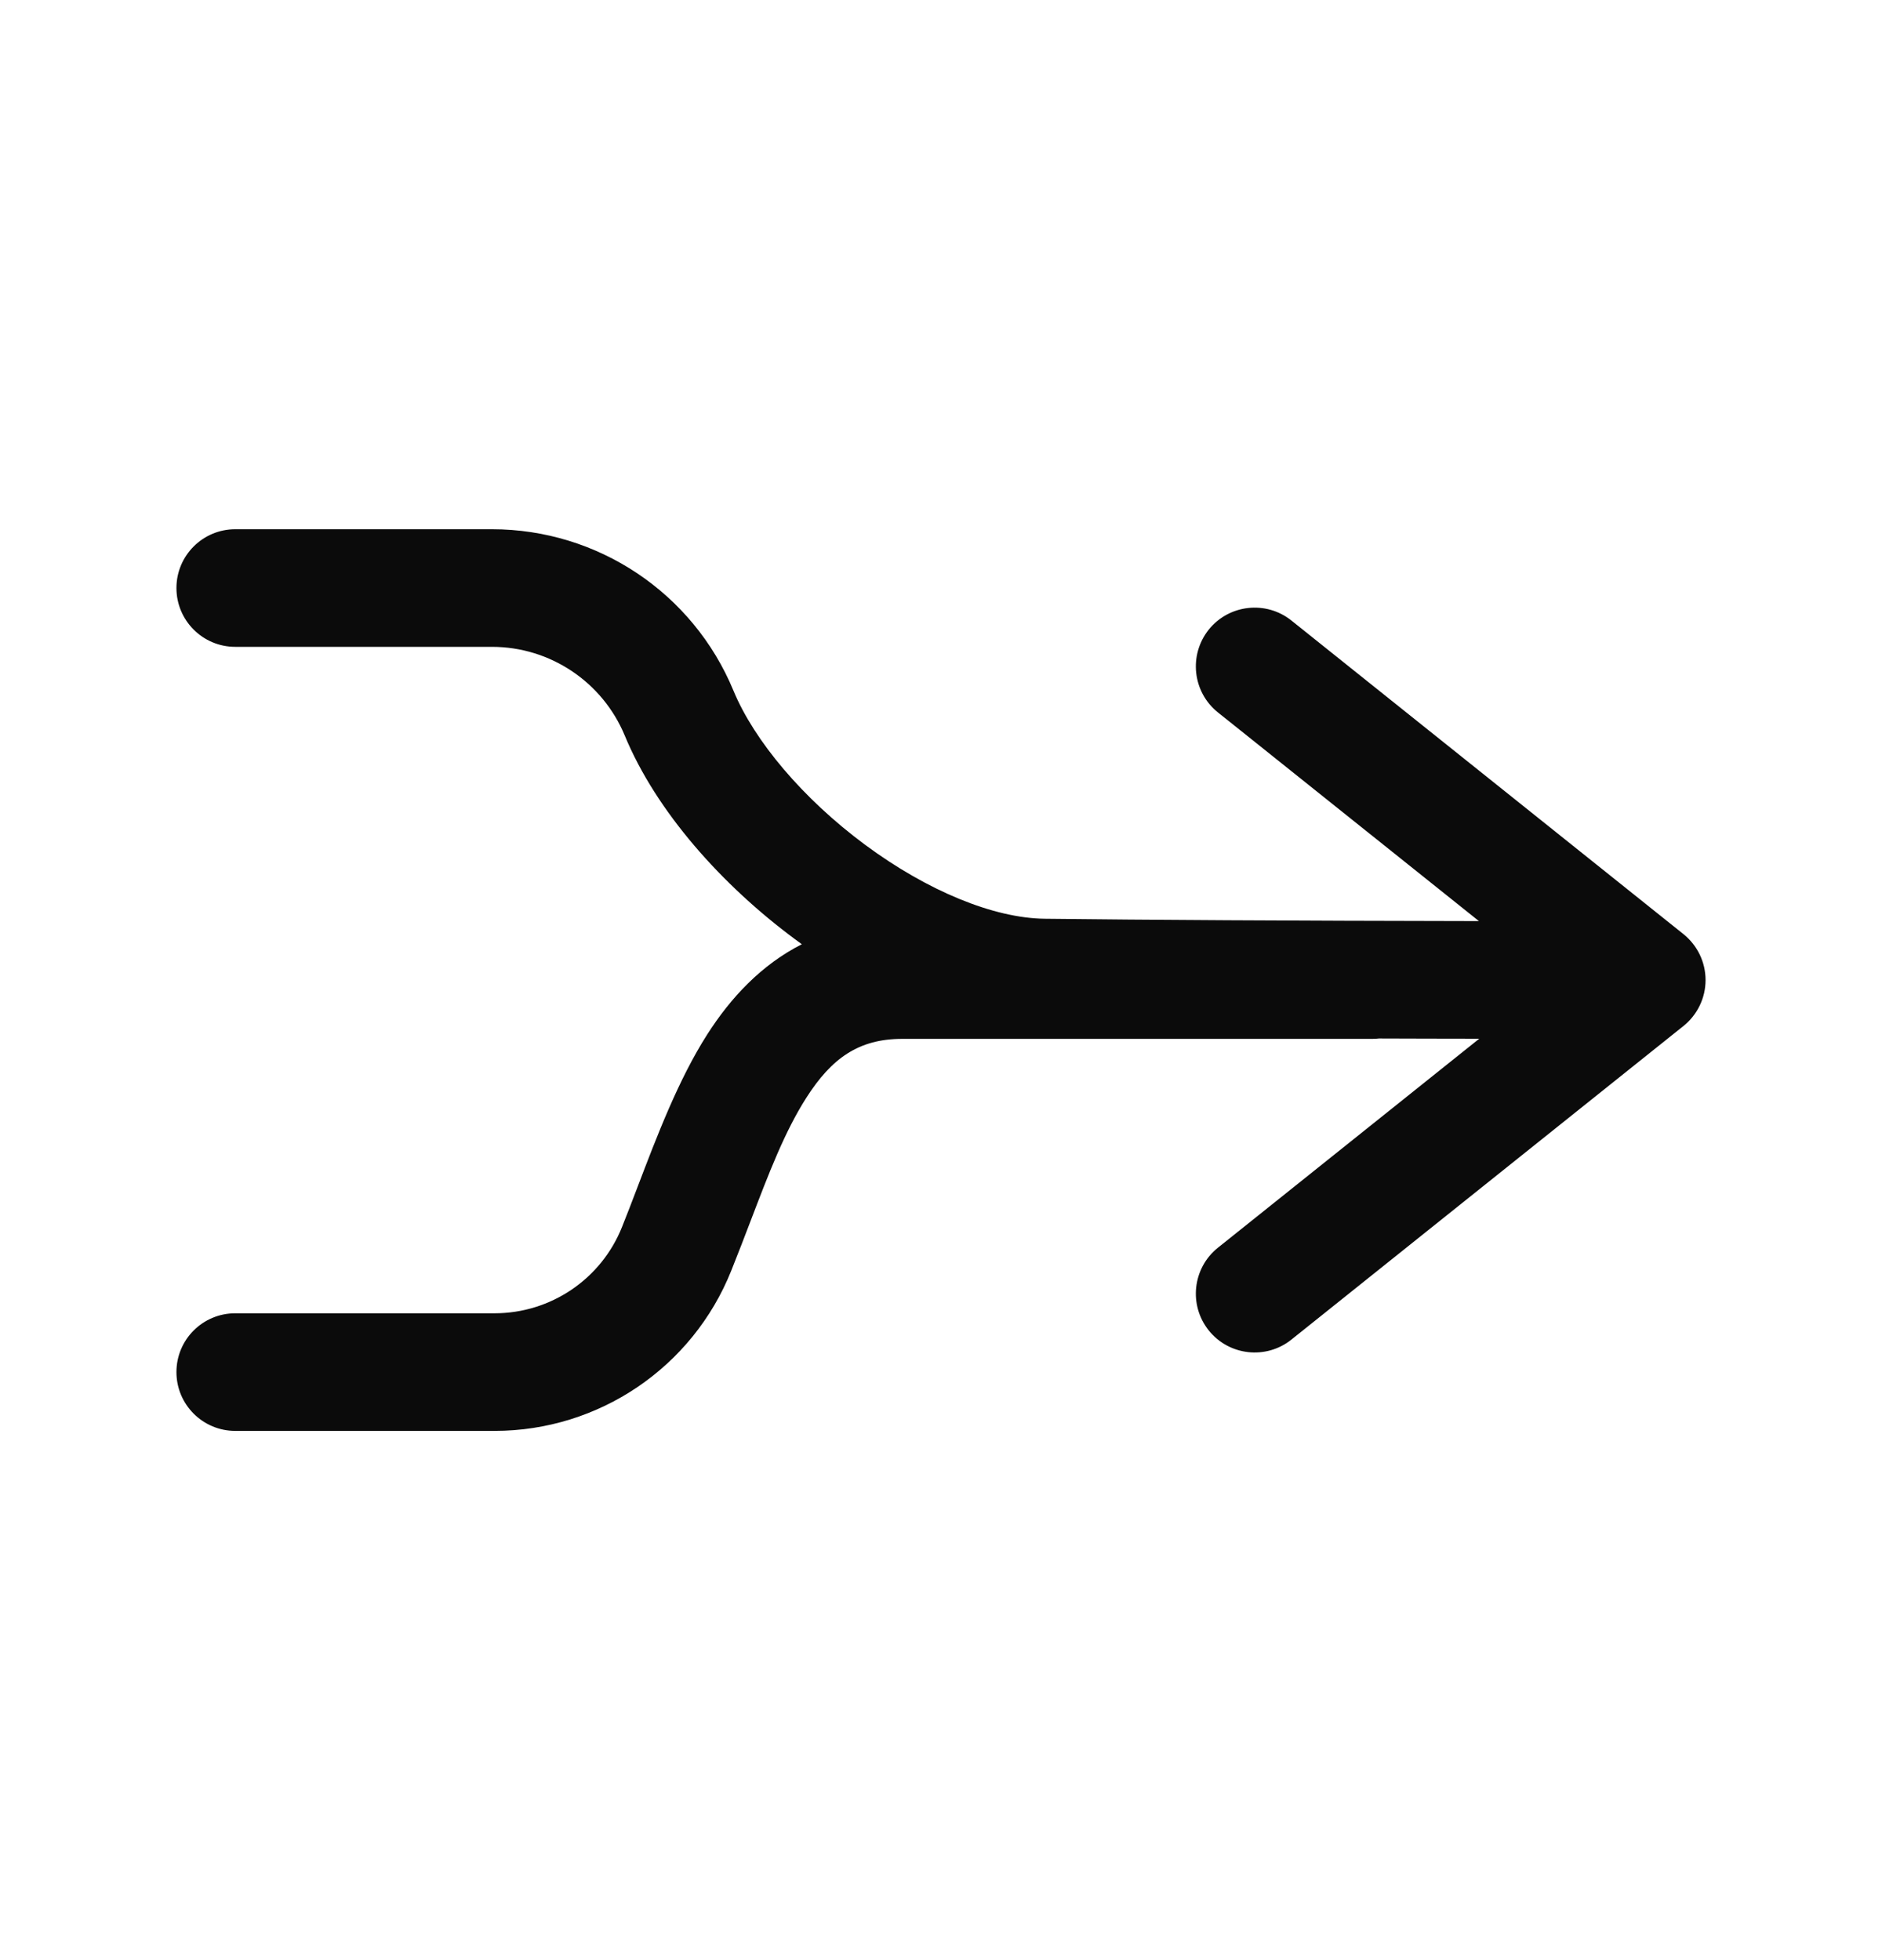<svg xmlns="http://www.w3.org/2000/svg" width="24" height="25" viewBox="0 0 24 25" fill="none"><path fill-rule="evenodd" clip-rule="evenodd" d="M15.531 15.914C15.208 16.173 15.156 16.645 15.414 16.968C15.673 17.292 16.145 17.344 16.468 17.086L21.468 13.086C21.646 12.943 21.75 12.728 21.75 12.5C21.75 12.272 21.646 12.057 21.468 11.914L16.468 7.914C16.145 7.656 15.673 7.708 15.414 8.031C15.156 8.355 15.208 8.827 15.531 9.086L18.86 11.748C16.41 11.744 14.623 11.733 13.324 11.718C12.674 11.711 11.829 11.365 11.031 10.774C10.239 10.187 9.618 9.449 9.353 8.808C8.837 7.562 7.622 6.75 6.274 6.75L3 6.75C2.586 6.75 2.25 7.086 2.25 7.5C2.25 7.914 2.586 8.25 3 8.25L6.274 8.25C7.015 8.25 7.683 8.697 7.967 9.381C8.367 10.348 9.203 11.286 10.138 11.979C10.167 12.001 10.196 12.022 10.225 12.043C9.707 12.307 9.318 12.725 9.018 13.195C8.652 13.768 8.376 14.494 8.13 15.14C8.062 15.318 7.997 15.489 7.932 15.65C7.667 16.314 7.023 16.75 6.307 16.75L3 16.75C2.586 16.75 2.25 17.085 2.25 17.5C2.25 17.914 2.586 18.25 3 18.25L6.307 18.25C7.636 18.25 8.831 17.441 9.325 16.207C9.414 15.985 9.495 15.774 9.572 15.572C9.807 14.957 10.007 14.433 10.282 14.002C10.605 13.496 10.951 13.25 11.506 13.25H11.513H11.521H11.529H11.537H11.544H11.552H11.56H11.568H11.575H11.583H11.591H11.599H11.607H11.615H11.623H11.631H11.639H11.646H11.654H11.662H11.67H11.678H11.686H11.694H11.702H11.71H11.719H11.727H11.735H11.743H11.751H11.759H11.767H11.775H11.784H11.792H11.8H11.808H11.816H11.825H11.833H11.841H11.85H11.858H11.866H11.874H11.883H11.891H11.899H11.908H11.916H11.925H11.933H11.942H11.95H11.959H11.967H11.976H11.984H11.993H12.001H12.01H12.018H12.027H12.036H12.044H12.053H12.062H12.07H12.079H12.088H12.096H12.105H12.114H12.122H12.131H12.14H12.149H12.158H12.166H12.175H12.184H12.193H12.202H12.211H12.22H12.229H12.238H12.247H12.256H12.265H12.274H12.283H12.292H12.301H12.31H12.319H12.328H12.337H12.346H12.355H12.364H12.374H12.383H12.392H12.401H12.411H12.42H12.429H12.438H12.447H12.457H12.466H12.476H12.485H12.494H12.504H12.513H12.522H12.532H12.541H12.551H12.56H12.57H12.579H12.589H12.598H12.608H12.617H12.627H12.636H12.646H12.656H12.665H12.675H12.685H12.694H12.704H12.714H12.724H12.733H12.743H12.753H12.763H12.773H12.782H12.792H12.802H12.812H12.822H12.832H12.842H12.851H12.861H12.871H12.881H12.891H12.901H12.911H12.921H12.931H12.942H12.952H12.962H12.972H12.982H12.992H13.002H13.013H13.023H13.033H13.043H13.053H13.064H13.074H13.084H13.095H13.105H13.115H13.126H13.136H13.146H13.157H13.167H13.178H13.188H13.198H13.209H13.22H13.23H13.241H13.251H13.262H13.272H13.283H13.293H13.304H13.315H13.325H13.336H13.347H13.357H13.368H13.379H13.39H13.4H13.411H13.422H13.433H13.444H13.454H13.465H13.476H13.487H13.498H13.509H13.52H13.531H13.542H13.553H13.564H13.575H13.586H13.597H13.608H13.619H13.63H13.641H13.653H13.664H13.675H13.686H13.697H13.709H13.72H13.731H13.742H13.754H13.765H13.776H13.787H13.799H13.81H13.822H13.833H13.845H13.856H13.867H13.879H13.89H13.902H13.913H13.925H13.936H13.948H13.96H13.971H13.983H13.994H14.006H14.018H14.029H14.041H14.053H14.065H14.076H14.088H14.1H14.112H14.123H14.135H14.147H14.159H14.171H14.183H14.195H14.207H14.219H14.231H14.243H14.255H14.267H14.279H14.291H14.303H14.315H14.327H14.339H14.351H14.363H14.376H14.388H14.4H14.412H14.424H14.437H14.449H14.461H14.473H14.486H14.498H14.511H14.523H14.535H14.548H14.56H14.573H14.585H14.598H14.61H14.623H14.635H14.648H14.66H14.673H14.685H14.698H14.711H14.723H14.736H14.749H14.761H14.774H14.787H14.8H14.812H14.825H14.838H14.851H14.864H14.876H14.889H14.902H14.915H14.928H14.941H14.954H14.967H14.98H14.993H15.006H15.019H15.032H15.045H15.058H15.071H15.085H15.098H15.111H15.124H15.137H15.15H15.164H15.177H15.19H15.204H15.217H15.23H15.243H15.257H15.27H15.284H15.297H15.31H15.324H15.337H15.351H15.364H15.378H15.392H15.405H15.419H15.432H15.446H15.46H15.473H15.487H15.501H15.514H15.528H15.542H15.555H15.569H15.583H15.597H15.611H15.624H15.638H15.652H15.666H15.68H15.694H15.708H15.722H15.736H15.75H15.764H15.778H15.792H15.806H15.82H15.834H15.848H15.863H15.877H15.891H15.905H15.919H15.934H15.948H15.962H15.976H15.991H16.005H16.02H16.034H16.048H16.063H16.077H16.091H16.106H16.12H16.135H16.149H16.164H16.179H16.193H16.208H16.222H16.237H16.252H16.266H16.281H16.296H16.31H16.325H16.34H16.355H16.369H16.384H16.399H16.414H16.429H16.444H16.459H16.474H16.488H16.503H16.518H16.533H16.548H16.563H16.578H16.594H16.609H16.624H16.639H16.654H16.669H16.684H16.7H16.715H16.73H16.745H16.761H16.776H16.791H16.806H16.822H16.837H16.853H16.868H16.884H16.899H16.914H16.93H16.945H16.961H16.977H16.992H17.008H17.023H17.039H17.054H17.07H17.086H17.102H17.117H17.133H17.149H17.164H17.18H17.196H17.212H17.228H17.244H17.259H17.275H17.291H17.307H17.323H17.339H17.355H17.371H17.387H17.403H17.419H17.435H17.451H17.468H17.484H17.5C17.529 13.25 17.557 13.248 17.585 13.245C17.99 13.246 18.416 13.248 18.864 13.248L15.531 15.914Z" fill="#0B0B0B"></path></svg>